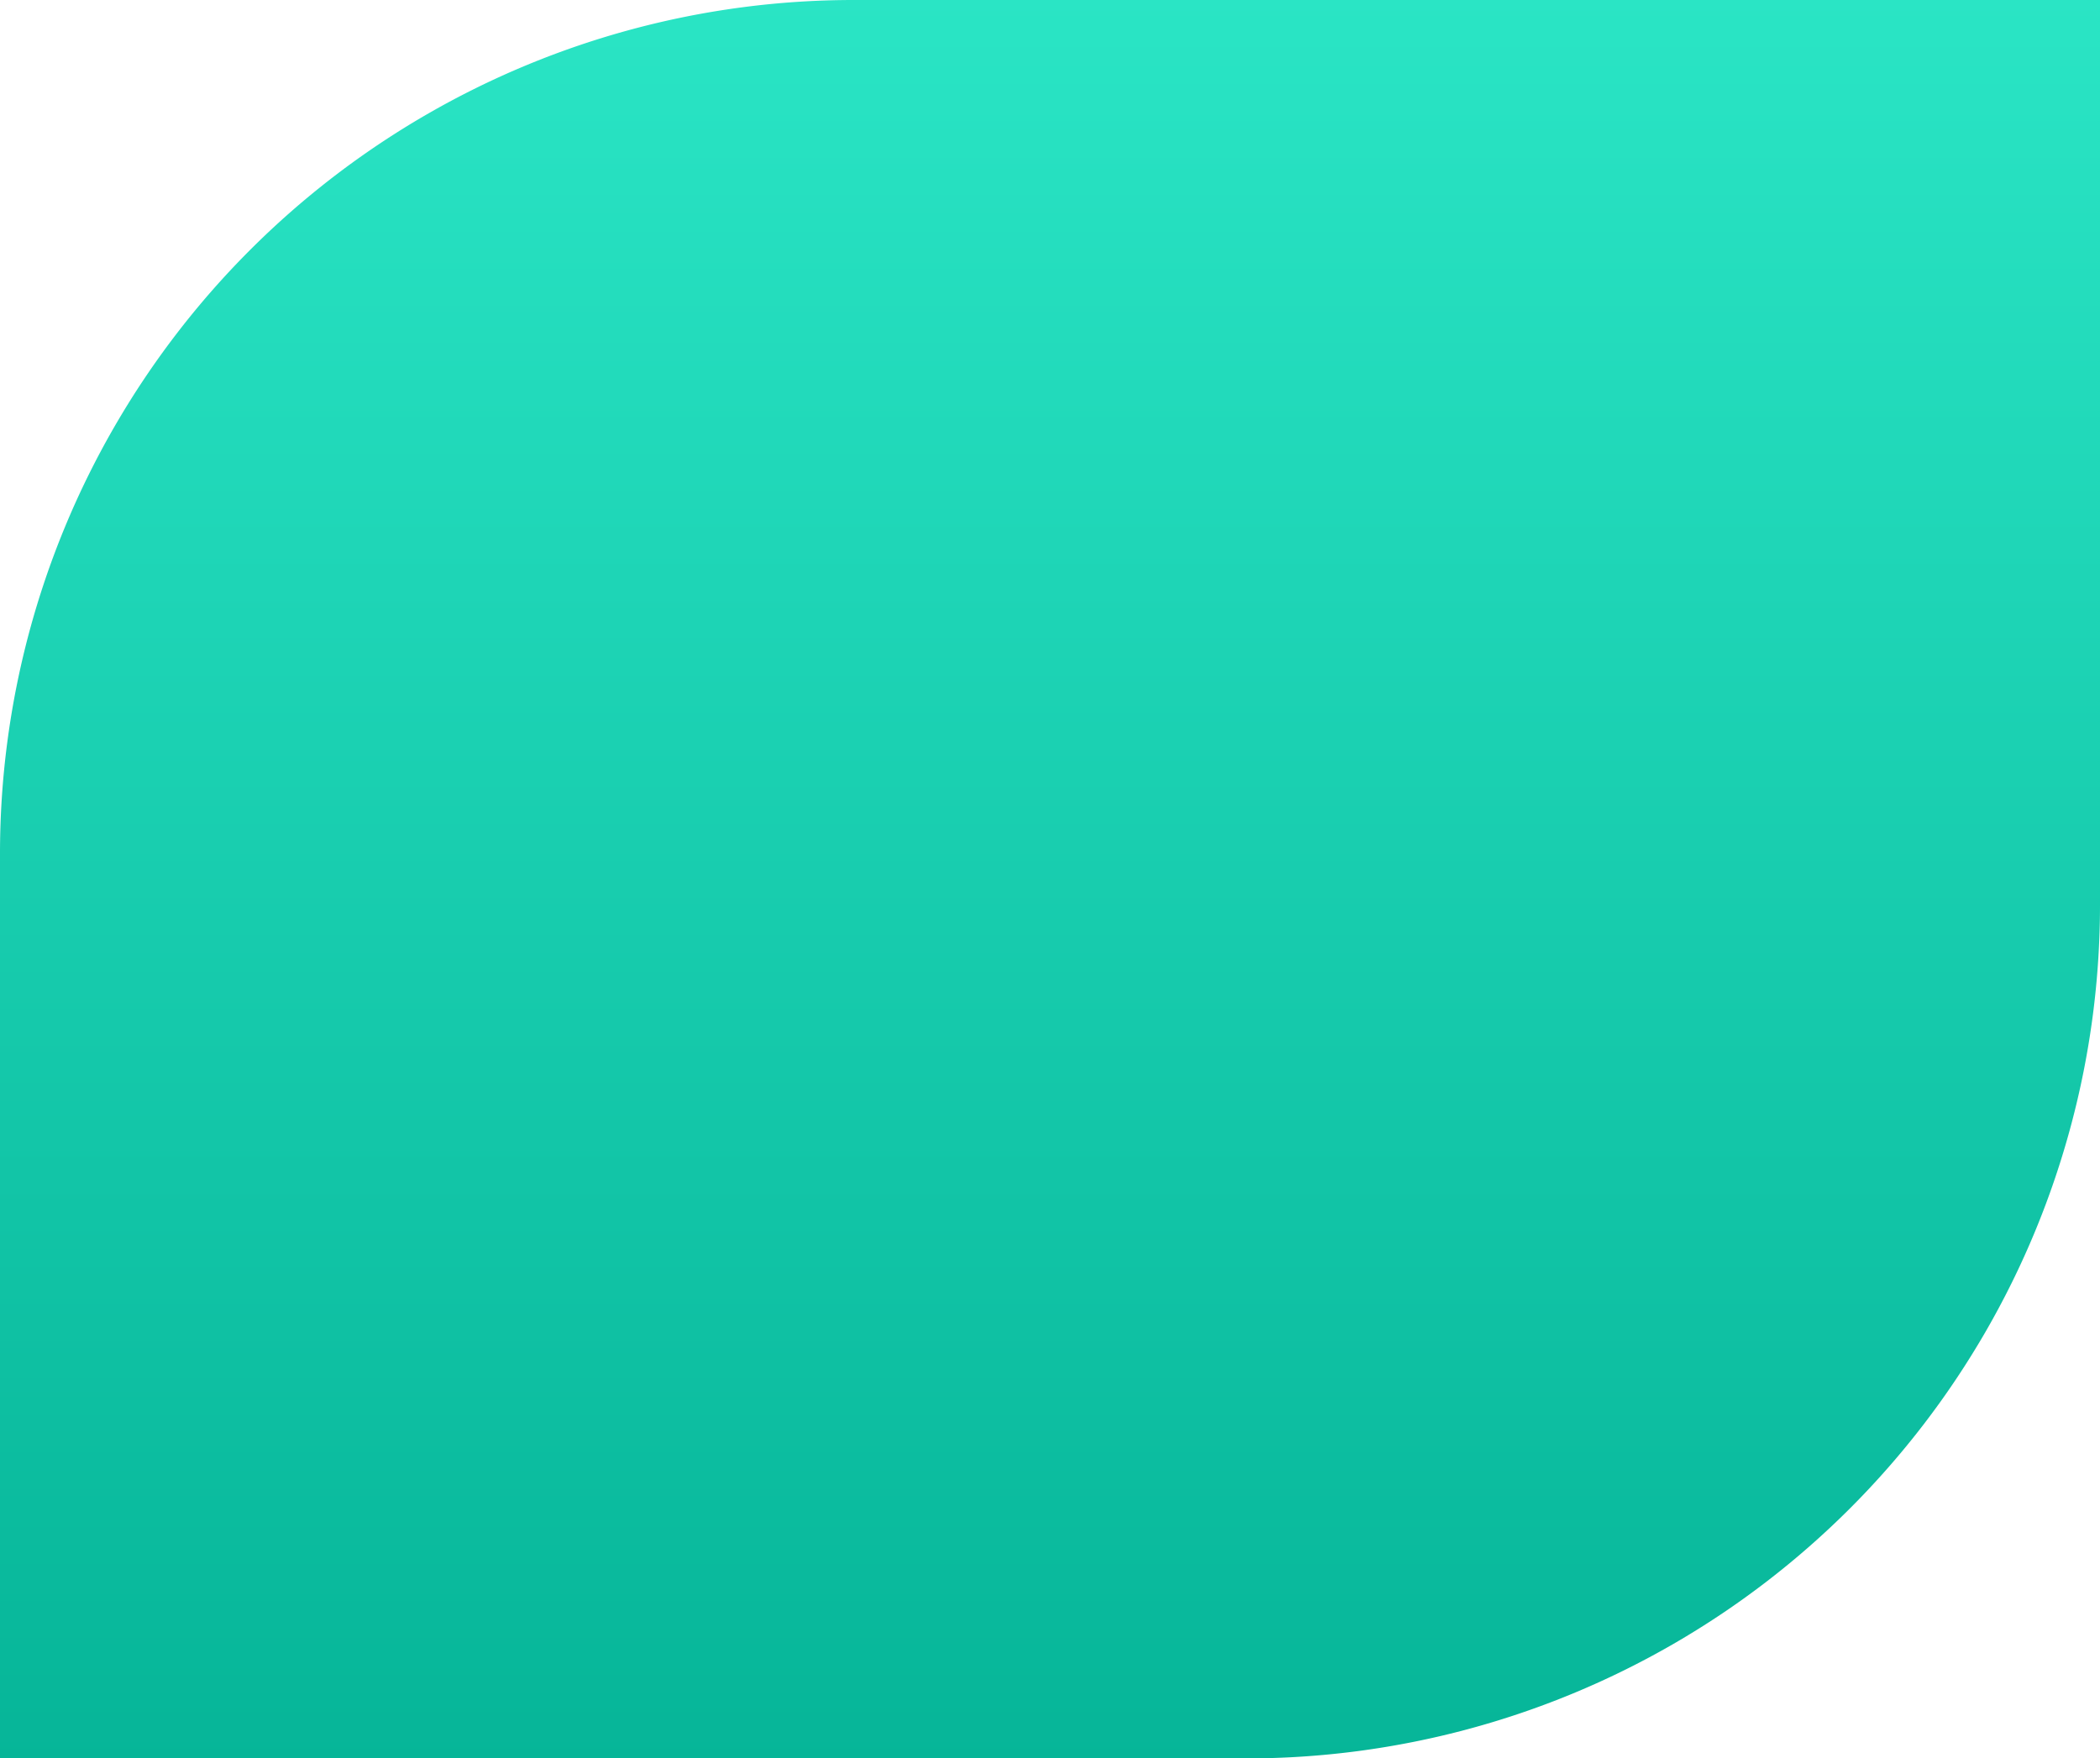 <svg xmlns="http://www.w3.org/2000/svg" xmlns:xlink="http://www.w3.org/1999/xlink" width="123" height="103" viewBox="0 0 123 103">
  <defs>
    <linearGradient id="linear-gradient" x1="0.5" x2="0.5" y2="1" gradientUnits="objectBoundingBox">
      <stop offset="0" stop-color="#2ae5c5"/>
      <stop offset="1" stop-color="#06b598"/>
    </linearGradient>
  </defs>
  <path id="EE4I3519_copy-61626" data-name="EE4I3519+copy-61626" d="M50,0h73a0,0,0,0,1,0,0V53a50,50,0,0,1-50,50H0a0,0,0,0,1,0,0V50A50,50,0,0,1,50,0Z" fill="url(#linear-gradient)"/>
</svg>
